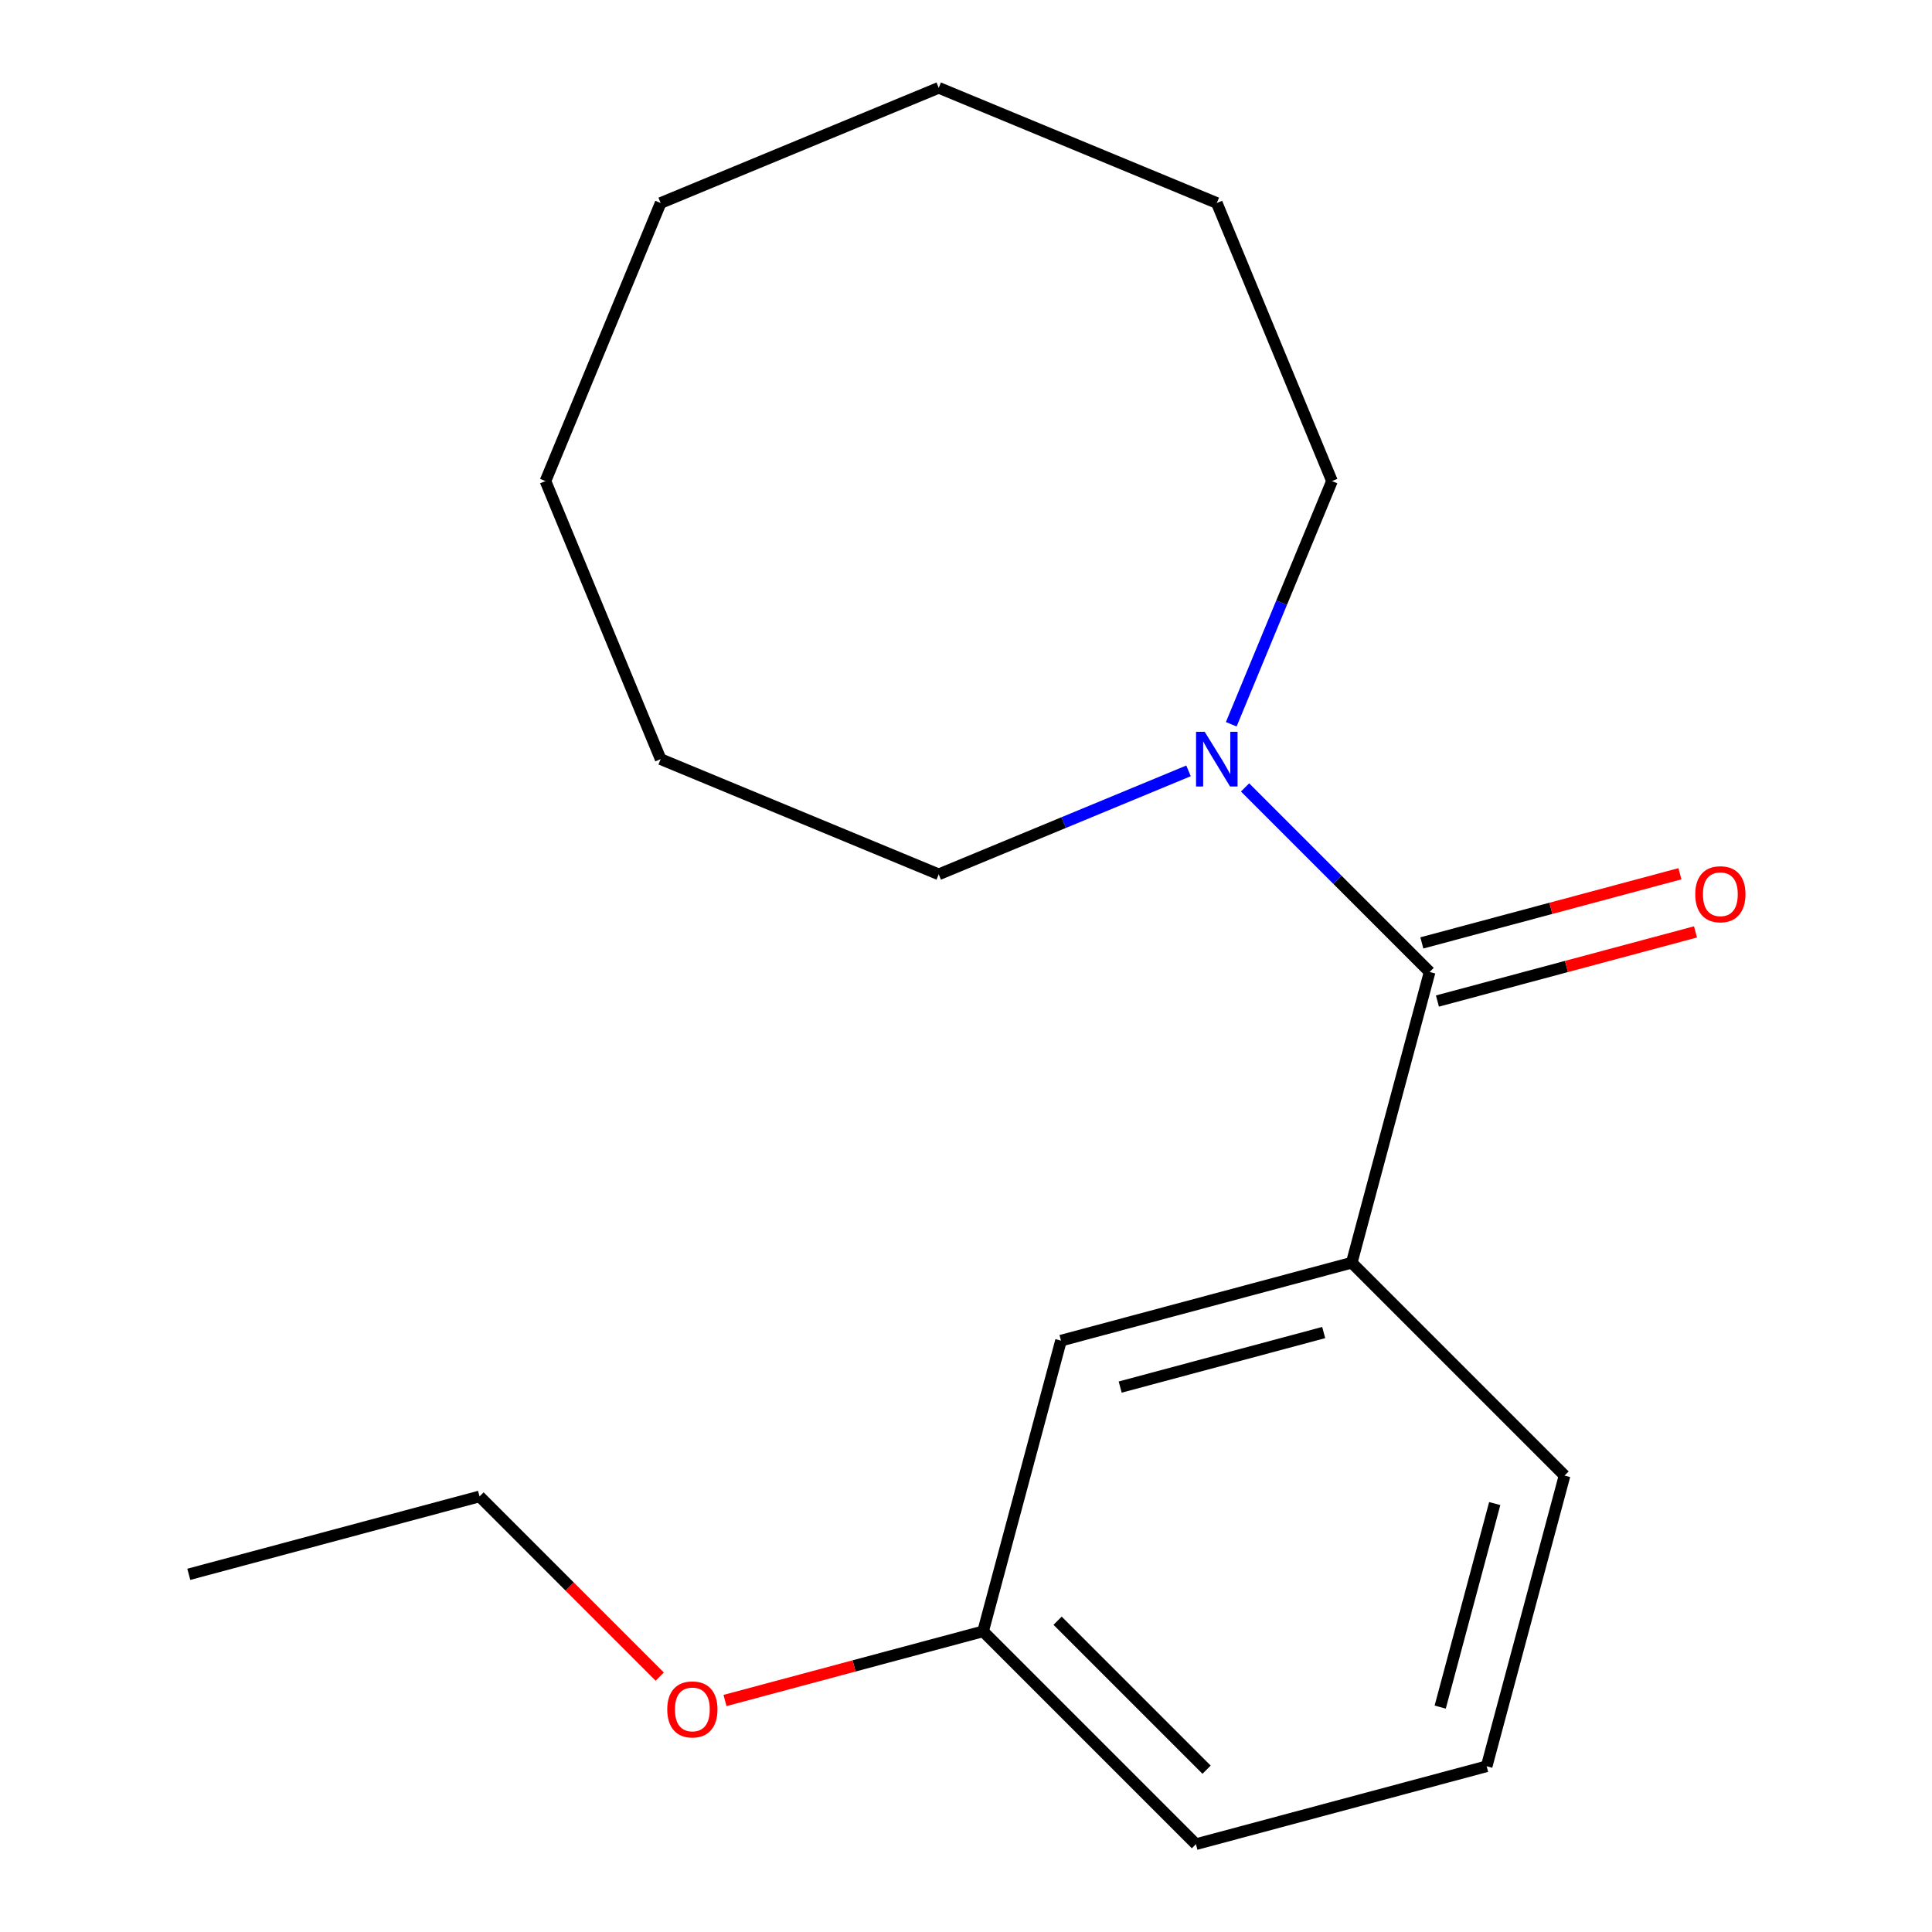 <?xml version='1.0' encoding='iso-8859-1'?>
<svg version='1.1' baseProfile='full'
              xmlns='http://www.w3.org/2000/svg'
                      xmlns:rdkit='http://www.rdkit.org/xml'
                      xmlns:xlink='http://www.w3.org/1999/xlink'
                  xml:space='preserve'
width='1000px' height='1000px' viewBox='0 0 1000 1000'>
<!-- END OF HEADER -->
<rect style='opacity:1.0;fill:#FFFFFF;stroke:none' width='1000' height='1000' x='0' y='0'> </rect>
<path class='bond-0' d='M 739.975,503.098 L 692.212,455.335' style='fill:none;fill-rule:evenodd;stroke:#000000;stroke-width:6px;stroke-linecap:butt;stroke-linejoin:miter;stroke-opacity:1' />
<path class='bond-0' d='M 692.212,455.335 L 644.449,407.572' style='fill:none;fill-rule:evenodd;stroke:#0000FF;stroke-width:6px;stroke-linecap:butt;stroke-linejoin:miter;stroke-opacity:1' />
<path class='bond-1' d='M 739.975,503.098 L 699.654,653.581' style='fill:none;fill-rule:evenodd;stroke:#000000;stroke-width:6px;stroke-linecap:butt;stroke-linejoin:miter;stroke-opacity:1' />
<path class='bond-2' d='M 744.008,518.146 L 810.801,500.249' style='fill:none;fill-rule:evenodd;stroke:#000000;stroke-width:6px;stroke-linecap:butt;stroke-linejoin:miter;stroke-opacity:1' />
<path class='bond-2' d='M 810.801,500.249 L 877.595,482.352' style='fill:none;fill-rule:evenodd;stroke:#FF0000;stroke-width:6px;stroke-linecap:butt;stroke-linejoin:miter;stroke-opacity:1' />
<path class='bond-2' d='M 735.943,488.05 L 802.737,470.152' style='fill:none;fill-rule:evenodd;stroke:#000000;stroke-width:6px;stroke-linecap:butt;stroke-linejoin:miter;stroke-opacity:1' />
<path class='bond-2' d='M 802.737,470.152 L 869.531,452.255' style='fill:none;fill-rule:evenodd;stroke:#FF0000;stroke-width:6px;stroke-linecap:butt;stroke-linejoin:miter;stroke-opacity:1' />
<path class='bond-5' d='M 637.293,374.882 L 663.363,311.944' style='fill:none;fill-rule:evenodd;stroke:#0000FF;stroke-width:6px;stroke-linecap:butt;stroke-linejoin:miter;stroke-opacity:1' />
<path class='bond-5' d='M 663.363,311.944 L 689.433,249.005' style='fill:none;fill-rule:evenodd;stroke:#000000;stroke-width:6px;stroke-linecap:butt;stroke-linejoin:miter;stroke-opacity:1' />
<path class='bond-6' d='M 615.18,398.999 L 550.531,425.777' style='fill:none;fill-rule:evenodd;stroke:#0000FF;stroke-width:6px;stroke-linecap:butt;stroke-linejoin:miter;stroke-opacity:1' />
<path class='bond-6' d='M 550.531,425.777 L 485.883,452.556' style='fill:none;fill-rule:evenodd;stroke:#000000;stroke-width:6px;stroke-linecap:butt;stroke-linejoin:miter;stroke-opacity:1' />
<path class='bond-3' d='M 699.654,653.581 L 549.171,693.902' style='fill:none;fill-rule:evenodd;stroke:#000000;stroke-width:6px;stroke-linecap:butt;stroke-linejoin:miter;stroke-opacity:1' />
<path class='bond-3' d='M 685.146,689.725 L 579.808,717.95' style='fill:none;fill-rule:evenodd;stroke:#000000;stroke-width:6px;stroke-linecap:butt;stroke-linejoin:miter;stroke-opacity:1' />
<path class='bond-7' d='M 699.654,653.581 L 809.815,763.741' style='fill:none;fill-rule:evenodd;stroke:#000000;stroke-width:6px;stroke-linecap:butt;stroke-linejoin:miter;stroke-opacity:1' />
<path class='bond-4' d='M 549.171,693.902 L 508.85,844.385' style='fill:none;fill-rule:evenodd;stroke:#000000;stroke-width:6px;stroke-linecap:butt;stroke-linejoin:miter;stroke-opacity:1' />
<path class='bond-8' d='M 508.85,844.385 L 442.056,862.282' style='fill:none;fill-rule:evenodd;stroke:#000000;stroke-width:6px;stroke-linecap:butt;stroke-linejoin:miter;stroke-opacity:1' />
<path class='bond-8' d='M 442.056,862.282 L 375.262,880.179' style='fill:none;fill-rule:evenodd;stroke:#FF0000;stroke-width:6px;stroke-linecap:butt;stroke-linejoin:miter;stroke-opacity:1' />
<path class='bond-18' d='M 508.85,844.385 L 619.01,954.545' style='fill:none;fill-rule:evenodd;stroke:#000000;stroke-width:6px;stroke-linecap:butt;stroke-linejoin:miter;stroke-opacity:1' />
<path class='bond-18' d='M 547.406,838.877 L 624.519,915.989' style='fill:none;fill-rule:evenodd;stroke:#000000;stroke-width:6px;stroke-linecap:butt;stroke-linejoin:miter;stroke-opacity:1' />
<path class='bond-12' d='M 689.433,249.005 L 629.815,105.073' style='fill:none;fill-rule:evenodd;stroke:#000000;stroke-width:6px;stroke-linecap:butt;stroke-linejoin:miter;stroke-opacity:1' />
<path class='bond-13' d='M 485.883,452.556 L 341.951,392.937' style='fill:none;fill-rule:evenodd;stroke:#000000;stroke-width:6px;stroke-linecap:butt;stroke-linejoin:miter;stroke-opacity:1' />
<path class='bond-9' d='M 809.815,763.741 L 769.493,914.224' style='fill:none;fill-rule:evenodd;stroke:#000000;stroke-width:6px;stroke-linecap:butt;stroke-linejoin:miter;stroke-opacity:1' />
<path class='bond-9' d='M 773.67,778.249 L 745.445,883.587' style='fill:none;fill-rule:evenodd;stroke:#000000;stroke-width:6px;stroke-linecap:butt;stroke-linejoin:miter;stroke-opacity:1' />
<path class='bond-11' d='M 341.472,867.812 L 294.839,821.179' style='fill:none;fill-rule:evenodd;stroke:#FF0000;stroke-width:6px;stroke-linecap:butt;stroke-linejoin:miter;stroke-opacity:1' />
<path class='bond-11' d='M 294.839,821.179 L 248.206,774.545' style='fill:none;fill-rule:evenodd;stroke:#000000;stroke-width:6px;stroke-linecap:butt;stroke-linejoin:miter;stroke-opacity:1' />
<path class='bond-10' d='M 769.493,914.224 L 619.01,954.545' style='fill:none;fill-rule:evenodd;stroke:#000000;stroke-width:6px;stroke-linecap:butt;stroke-linejoin:miter;stroke-opacity:1' />
<path class='bond-14' d='M 248.206,774.545 L 97.724,814.867' style='fill:none;fill-rule:evenodd;stroke:#000000;stroke-width:6px;stroke-linecap:butt;stroke-linejoin:miter;stroke-opacity:1' />
<path class='bond-17' d='M 629.815,105.073 L 485.883,45.455' style='fill:none;fill-rule:evenodd;stroke:#000000;stroke-width:6px;stroke-linecap:butt;stroke-linejoin:miter;stroke-opacity:1' />
<path class='bond-16' d='M 341.951,392.937 L 282.332,249.005' style='fill:none;fill-rule:evenodd;stroke:#000000;stroke-width:6px;stroke-linecap:butt;stroke-linejoin:miter;stroke-opacity:1' />
<path class='bond-15' d='M 341.951,105.073 L 282.332,249.005' style='fill:none;fill-rule:evenodd;stroke:#000000;stroke-width:6px;stroke-linecap:butt;stroke-linejoin:miter;stroke-opacity:1' />
<path class='bond-19' d='M 341.951,105.073 L 485.883,45.455' style='fill:none;fill-rule:evenodd;stroke:#000000;stroke-width:6px;stroke-linecap:butt;stroke-linejoin:miter;stroke-opacity:1' />
<path  class='atom-1' d='M 623.555 378.777
L 632.835 393.777
Q 633.755 395.257, 635.235 397.937
Q 636.715 400.617, 636.795 400.777
L 636.795 378.777
L 640.555 378.777
L 640.555 407.097
L 636.675 407.097
L 626.715 390.697
Q 625.555 388.777, 624.315 386.577
Q 623.115 384.377, 622.755 383.697
L 622.755 407.097
L 619.075 407.097
L 619.075 378.777
L 623.555 378.777
' fill='#0000FF'/>
<path  class='atom-3' d='M 877.458 462.856
Q 877.458 456.056, 880.818 452.256
Q 884.178 448.456, 890.458 448.456
Q 896.738 448.456, 900.098 452.256
Q 903.458 456.056, 903.458 462.856
Q 903.458 469.736, 900.058 473.656
Q 896.658 477.536, 890.458 477.536
Q 884.218 477.536, 880.818 473.656
Q 877.458 469.776, 877.458 462.856
M 890.458 474.336
Q 894.778 474.336, 897.098 471.456
Q 899.458 468.536, 899.458 462.856
Q 899.458 457.296, 897.098 454.496
Q 894.778 451.656, 890.458 451.656
Q 886.138 451.656, 883.778 454.456
Q 881.458 457.256, 881.458 462.856
Q 881.458 468.576, 883.778 471.456
Q 886.138 474.336, 890.458 474.336
' fill='#FF0000'/>
<path  class='atom-9' d='M 345.367 884.786
Q 345.367 877.986, 348.727 874.186
Q 352.087 870.386, 358.367 870.386
Q 364.647 870.386, 368.007 874.186
Q 371.367 877.986, 371.367 884.786
Q 371.367 891.666, 367.967 895.586
Q 364.567 899.466, 358.367 899.466
Q 352.127 899.466, 348.727 895.586
Q 345.367 891.706, 345.367 884.786
M 358.367 896.266
Q 362.687 896.266, 365.007 893.386
Q 367.367 890.466, 367.367 884.786
Q 367.367 879.226, 365.007 876.426
Q 362.687 873.586, 358.367 873.586
Q 354.047 873.586, 351.687 876.386
Q 349.367 879.186, 349.367 884.786
Q 349.367 890.506, 351.687 893.386
Q 354.047 896.266, 358.367 896.266
' fill='#FF0000'/>
</svg>
